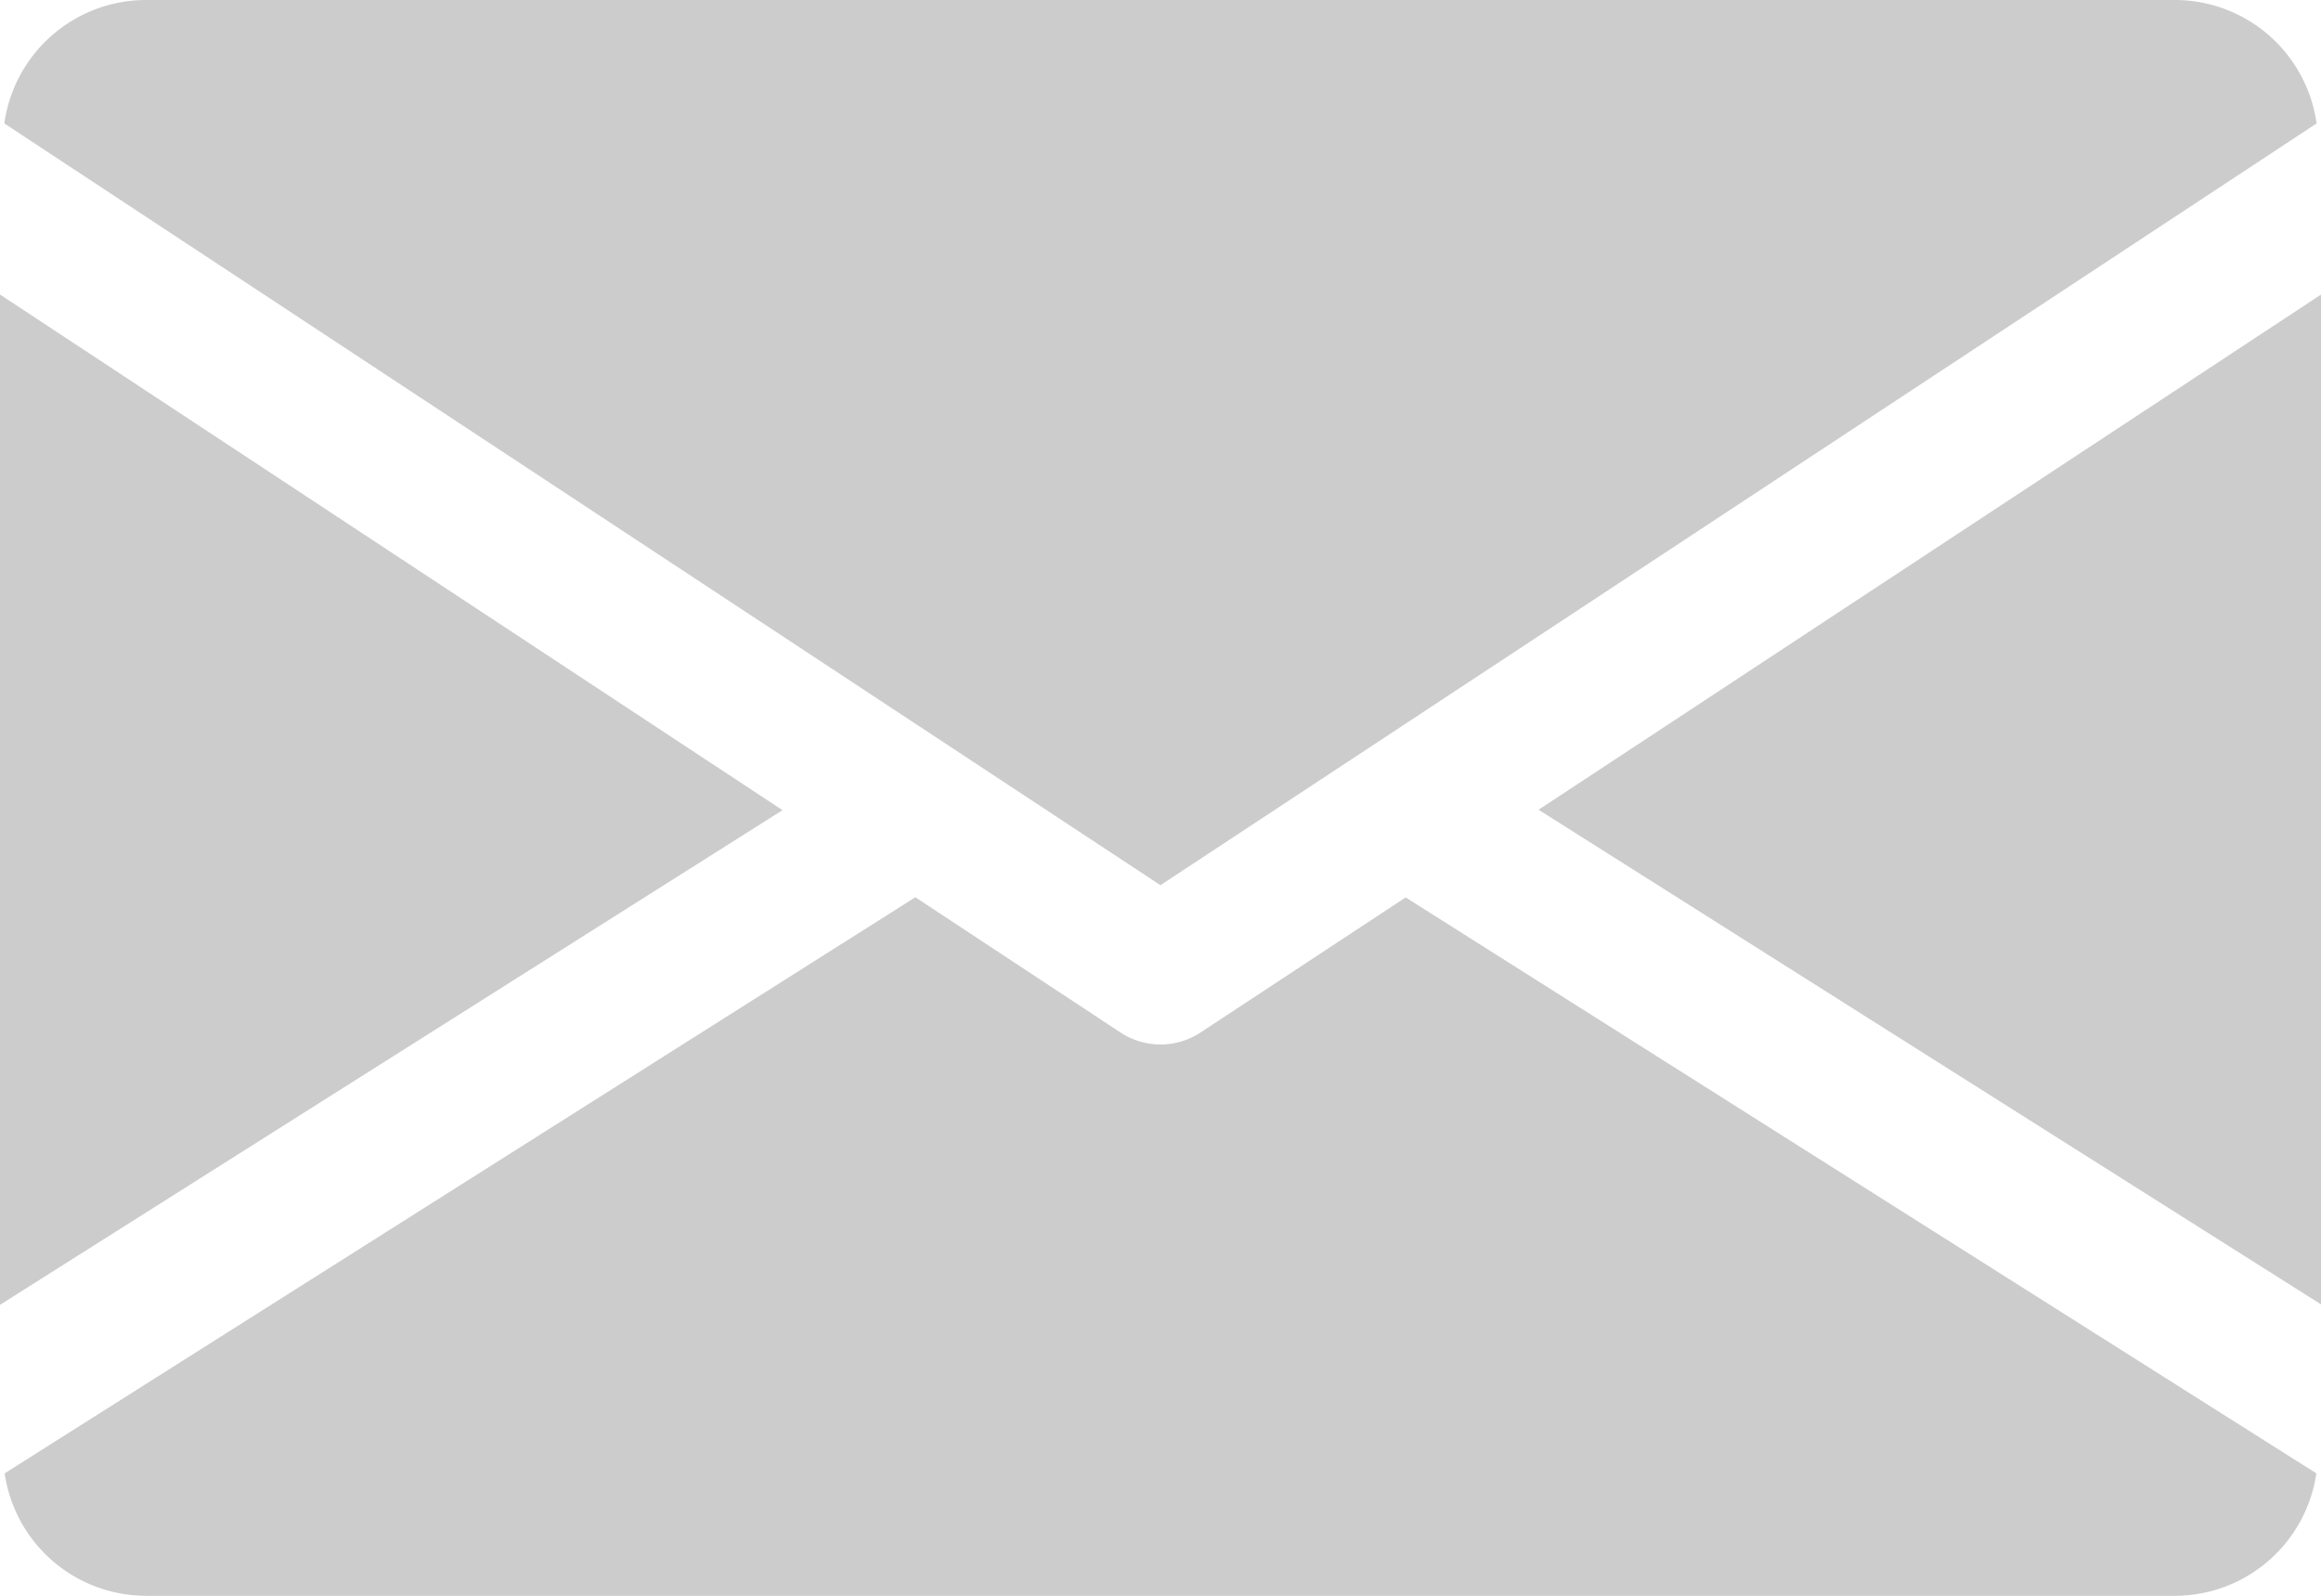 <?xml version="1.0" encoding="utf-8"?>
<svg xmlns="http://www.w3.org/2000/svg" width="27.905" height="19.185" viewBox="0 0 27.905 19.185">
  <g id="icon-email" transform="translate(0 -80)">
    <g id="Group_2373" data-name="Group 2373" transform="translate(18.498 83.537)">
      <g id="Group_2372" data-name="Group 2372">
        <path id="Path_1905" data-name="Path 1905" d="M339.392,151.094l9.408,5.947V144.9Z" transform="translate(-339.392 -144.896)" fill="#ccc"/>
      </g>
    </g>
    <g id="Group_2375" data-name="Group 2375" transform="translate(0 83.537)">
      <g id="Group_2374" data-name="Group 2374">
        <path id="Path_1906" data-name="Path 1906" d="M0,144.9v12.146l9.408-5.947Z" transform="translate(0 -144.896)" fill="#ccc"/>
      </g>
    </g>
    <g id="Group_2377" data-name="Group 2377" transform="translate(0.052 80)">
      <g id="Group_2376" data-name="Group 2376">
        <path id="Path_1907" data-name="Path 1907" d="M27.069,80H2.652A1.722,1.722,0,0,0,.96,81.484l13.9,9.158,13.9-9.158A1.722,1.722,0,0,0,27.069,80Z" transform="translate(-0.96 -80)" fill="#ccc"/>
      </g>
    </g>
    <g id="Group_2379" data-name="Group 2379" transform="translate(0.056 90.787)">
      <g id="Group_2378" data-name="Group 2378">
        <path id="Path_1908" data-name="Path 1908" d="M17.868,277.922,15.4,279.547a.876.876,0,0,1-.959,0l-2.468-1.627L1.024,284.846a1.72,1.72,0,0,0,1.688,1.472H27.129a1.72,1.72,0,0,0,1.688-1.472Z" transform="translate(-1.024 -277.92)" fill="#ccc"/>
      </g>
    </g>
  </g>
</svg>
